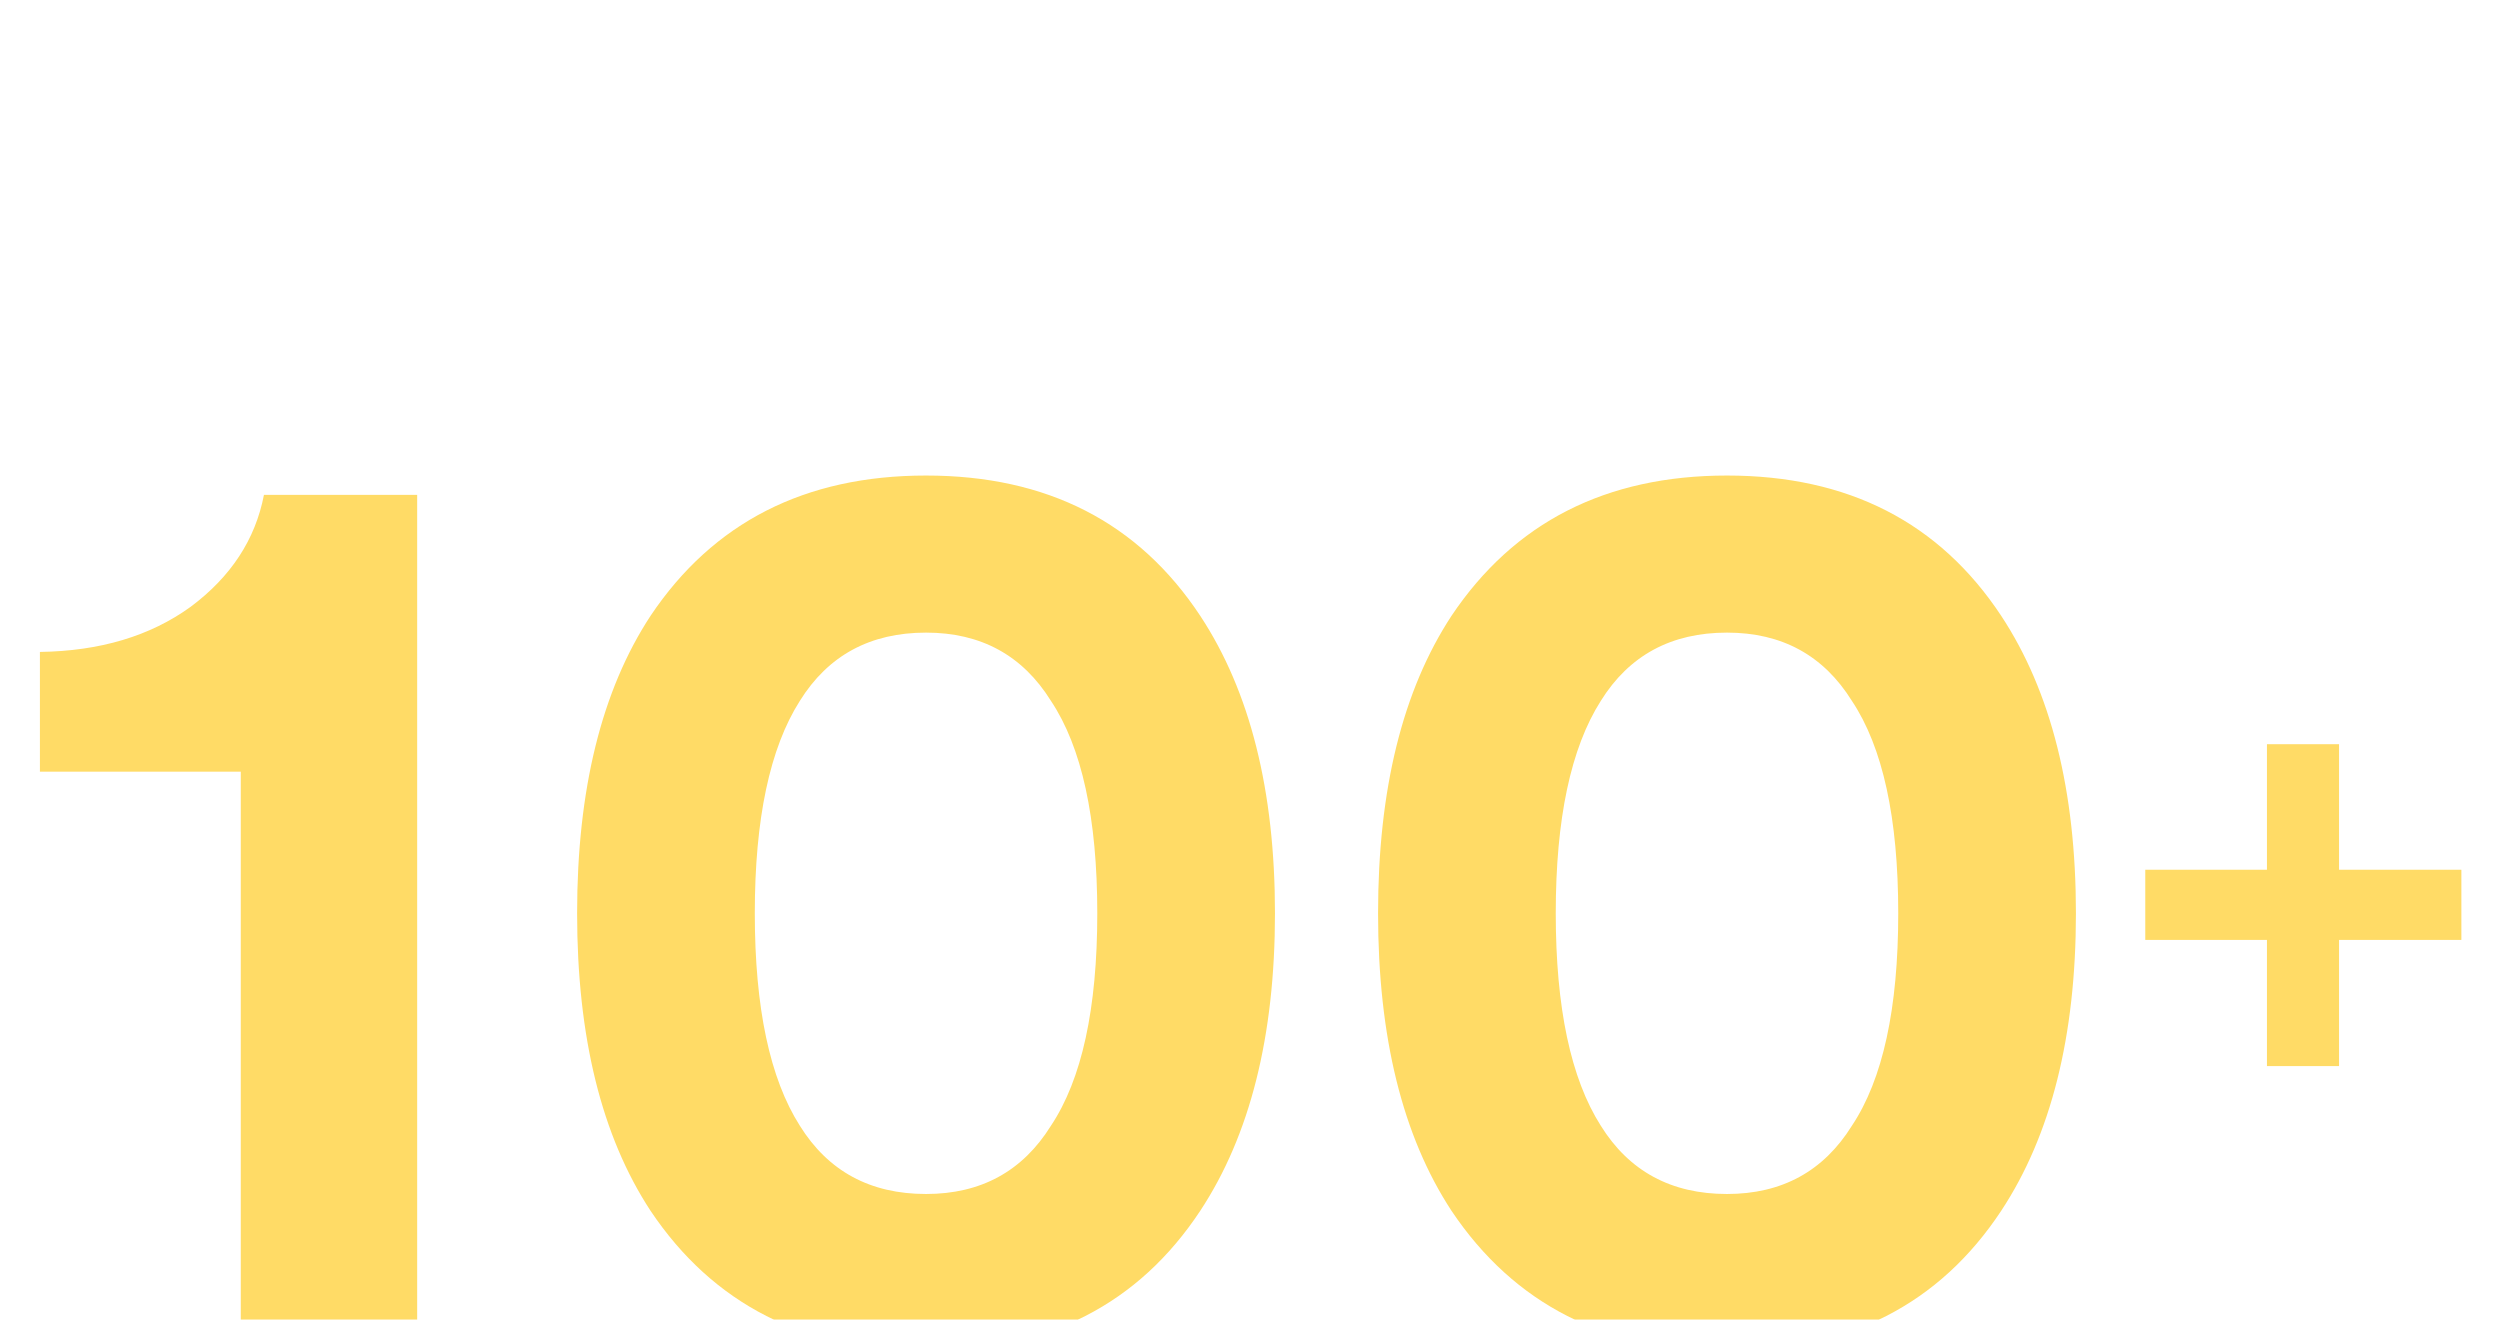 <svg width="233" height="123" viewBox="0 0 233 123" fill="none" xmlns="http://www.w3.org/2000/svg">
<g filter="url(#filter0_i)">
<path d="M38.88 120H22.44V67.92H3.72V56.76C9.32 56.68 14 55.28 17.76 52.56C21.52 49.76 23.8 46.28 24.6 42.12H38.88V120ZM74.547 61.32C71.747 65.72 70.347 72.32 70.347 81.12C70.347 89.92 71.747 96.52 74.547 100.92C77.187 105.16 81.107 107.28 86.307 107.28C91.427 107.28 95.307 105.16 97.947 100.92C100.827 96.6 102.267 90 102.267 81.12C102.267 72.24 100.827 65.64 97.947 61.32C95.307 57.08 91.427 54.96 86.307 54.96C81.107 54.96 77.187 57.08 74.547 61.32ZM60.627 108.84C56.067 101.88 53.787 92.64 53.787 81.12C53.787 69.6 56.067 60.36 60.627 53.4C66.467 44.68 75.027 40.32 86.307 40.32C97.587 40.32 106.107 44.68 111.867 53.4C116.507 60.44 118.827 69.68 118.827 81.12C118.827 92.56 116.507 101.8 111.867 108.84C106.107 117.56 97.587 121.92 86.307 121.92C75.027 121.92 66.467 117.56 60.627 108.84ZM149.196 61.32C146.396 65.72 144.996 72.32 144.996 81.12C144.996 89.92 146.396 96.52 149.196 100.92C151.836 105.16 155.756 107.28 160.956 107.28C166.076 107.28 169.956 105.16 172.596 100.92C175.476 96.6 176.916 90 176.916 81.12C176.916 72.24 175.476 65.64 172.596 61.32C169.956 57.08 166.076 54.96 160.956 54.96C155.756 54.96 151.836 57.08 149.196 61.32ZM135.276 108.84C130.716 101.88 128.436 92.64 128.436 81.12C128.436 69.6 130.716 60.36 135.276 53.4C141.116 44.68 149.676 40.32 160.956 40.32C172.236 40.32 180.756 44.68 186.516 53.4C191.156 60.44 193.476 69.68 193.476 81.12C193.476 92.56 191.156 101.8 186.516 108.84C180.756 117.56 172.236 121.92 160.956 121.92C149.676 121.92 141.116 117.56 135.276 108.84Z" fill="#FFDB66"/>
</g>
<g filter="url(#filter1_i)">
<path d="M199.94 77.06H211.28V65.36H218V77.06H229.4V83.6H218V95.36H211.28V83.6H199.94V77.06Z" fill="#FFDB66"/>
</g>
<defs>
<filter id="filter0_i" x="3.72" y="40.32" width="189.756" height="85.6" filterUnits="userSpaceOnUse" color-interpolation-filters="sRGB">
<feFlood flood-opacity="0" result="BackgroundImageFix"/>
<feBlend mode="normal" in="SourceGraphic" in2="BackgroundImageFix" result="shape"/>
<feColorMatrix in="SourceAlpha" type="matrix" values="0 0 0 0 0 0 0 0 0 0 0 0 0 0 0 0 0 0 127 0" result="hardAlpha"/>
<feOffset dy="4"/>
<feGaussianBlur stdDeviation="2"/>
<feComposite in2="hardAlpha" operator="arithmetic" k2="-1" k3="1"/>
<feColorMatrix type="matrix" values="0 0 0 0 0.82 0 0 0 0 0.682 0 0 0 0 0.227 0 0 0 1 0"/>
<feBlend mode="normal" in2="shape" result="effect1_innerShadow"/>
</filter>
<filter id="filter1_i" x="199.94" y="65.36" width="29.46" height="34" filterUnits="userSpaceOnUse" color-interpolation-filters="sRGB">
<feFlood flood-opacity="0" result="BackgroundImageFix"/>
<feBlend mode="normal" in="SourceGraphic" in2="BackgroundImageFix" result="shape"/>
<feColorMatrix in="SourceAlpha" type="matrix" values="0 0 0 0 0 0 0 0 0 0 0 0 0 0 0 0 0 0 127 0" result="hardAlpha"/>
<feOffset dy="4"/>
<feGaussianBlur stdDeviation="2"/>
<feComposite in2="hardAlpha" operator="arithmetic" k2="-1" k3="1"/>
<feColorMatrix type="matrix" values="0 0 0 0 0.15 0 0 0 0 0.238 0 0 0 0 0.767 0 0 0 1 0"/>
<feBlend mode="normal" in2="shape" result="effect1_innerShadow"/>
</filter>
</defs>
</svg>
